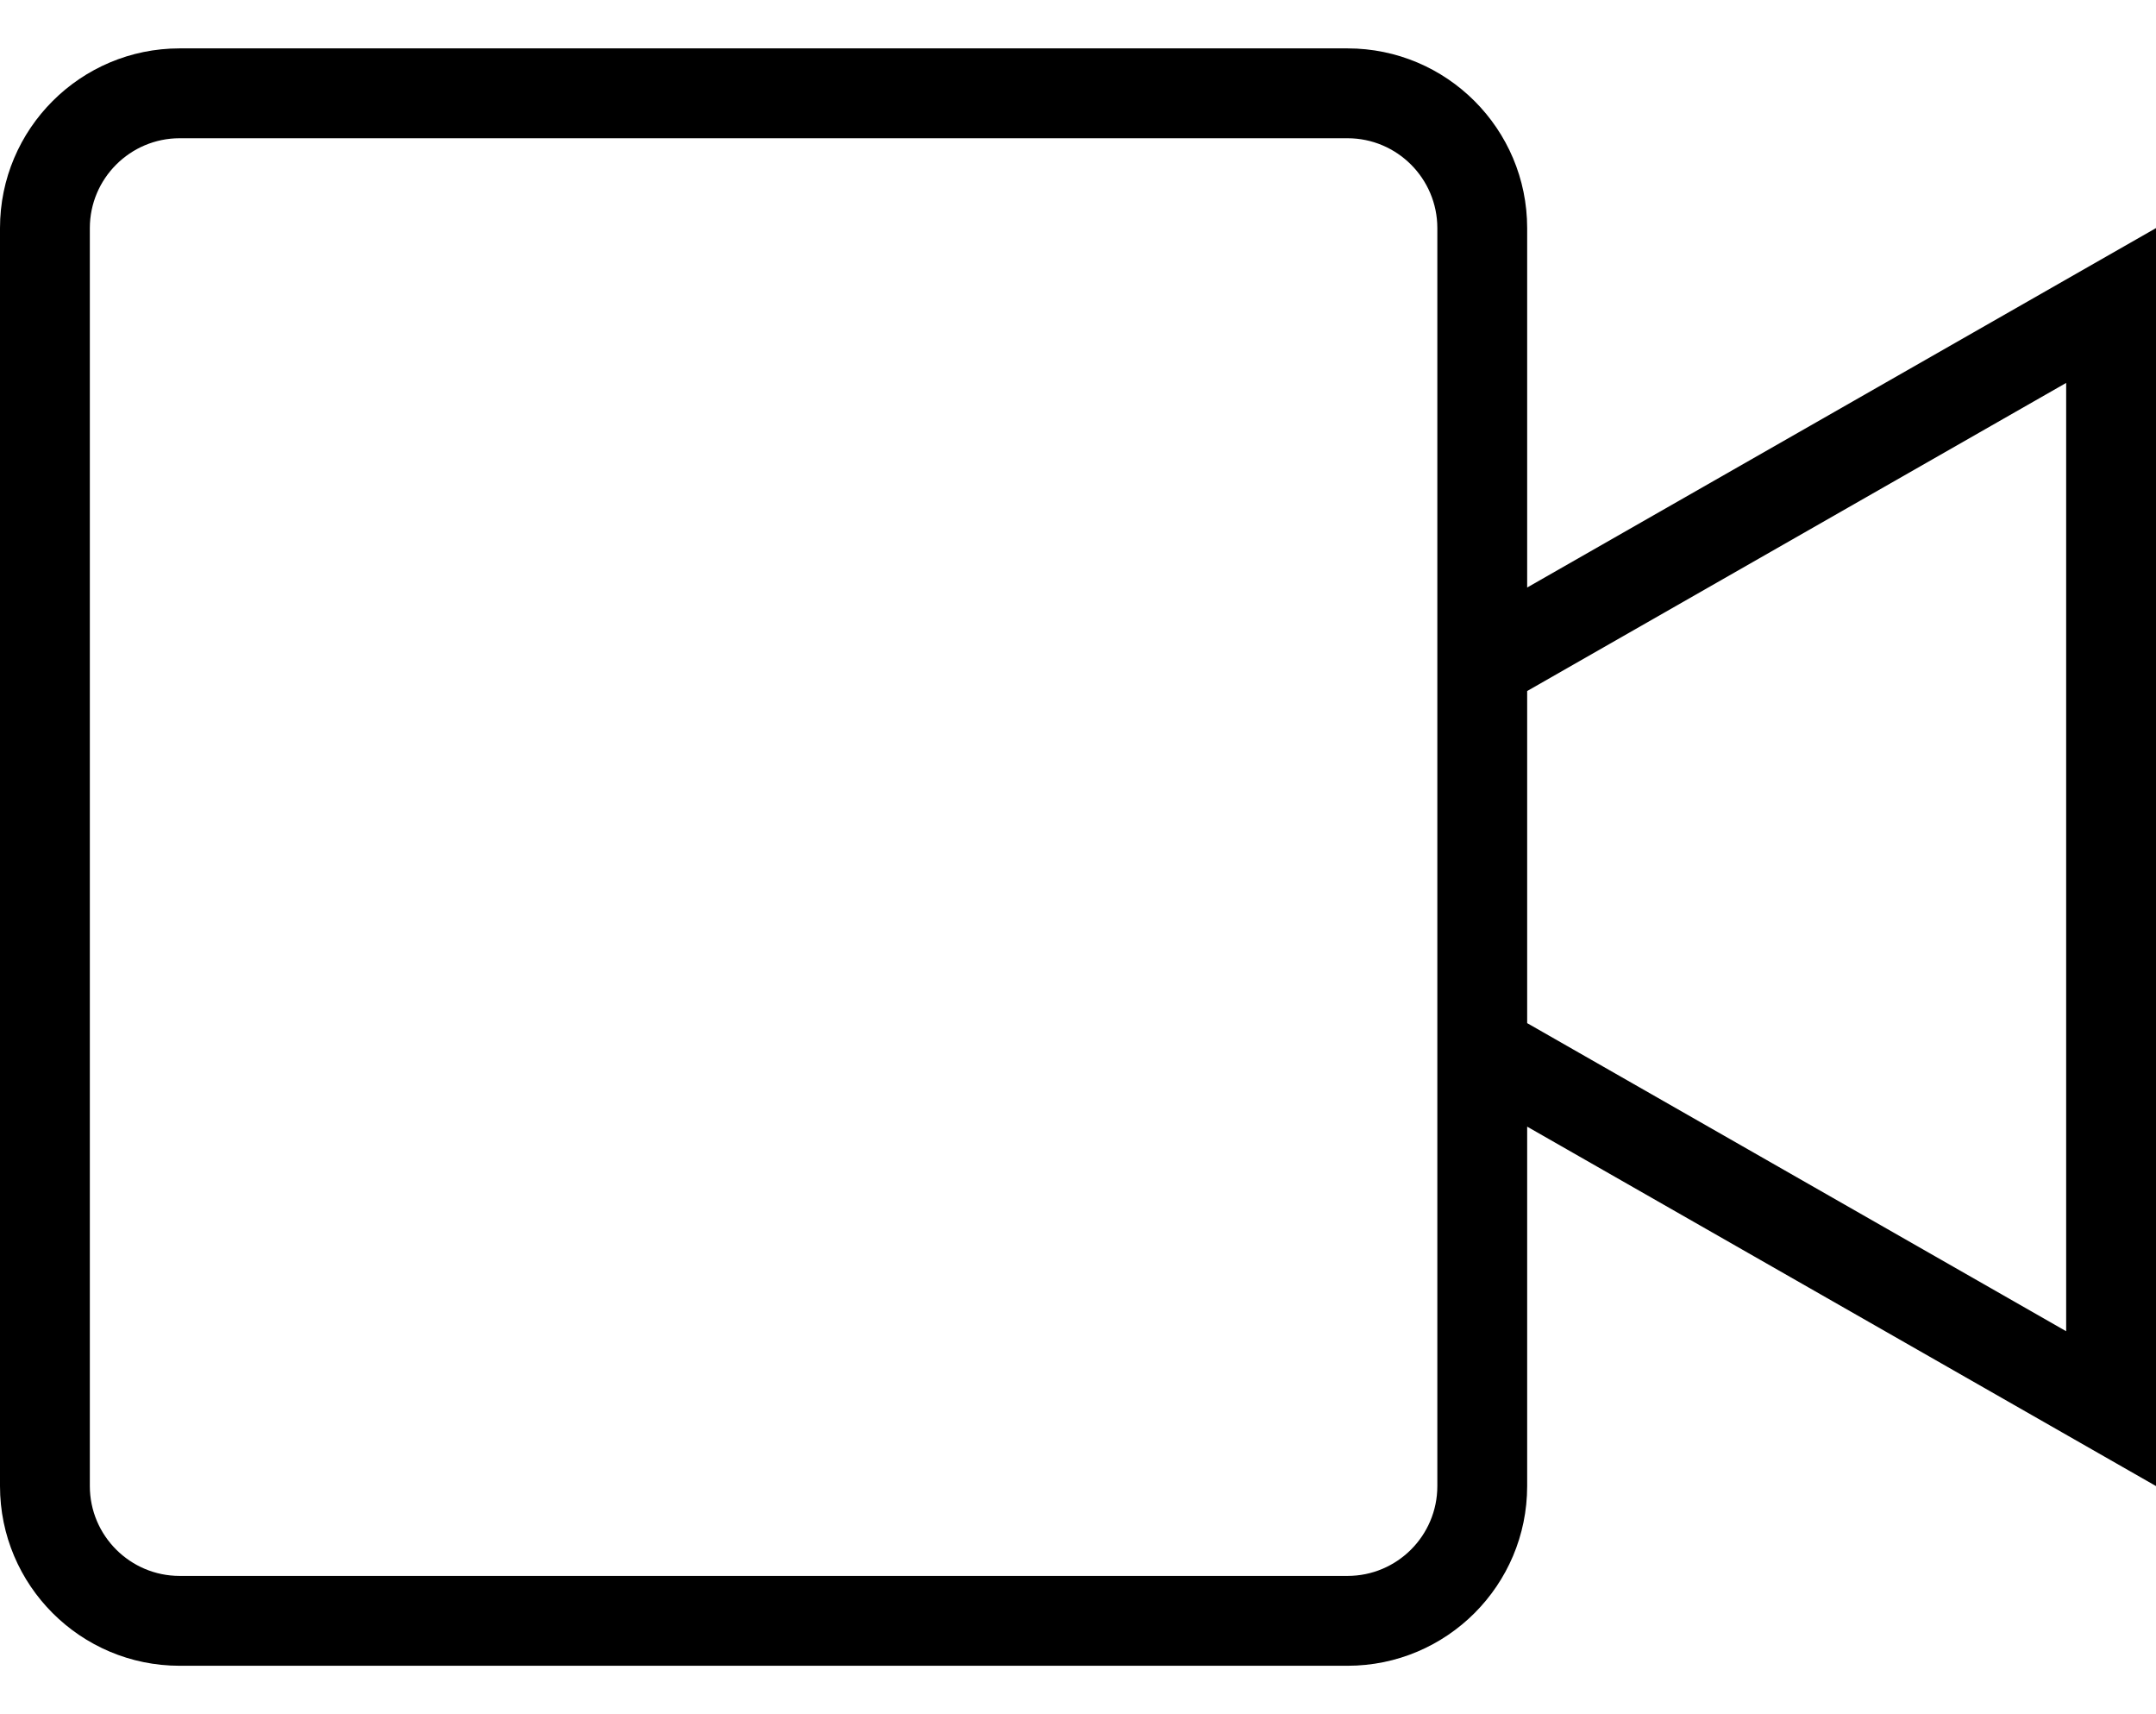 <svg width="39" height="31" viewBox="0 0 39 31" fill="none" xmlns="http://www.w3.org/2000/svg">
<path fill-rule="evenodd" clip-rule="evenodd" d="M24.375 0.875C26.169 0.875 27.625 2.331 27.625 4.125V10.625L39 4.125V26.875L27.625 20.375V26.875C27.625 28.669 26.169 30.125 24.375 30.125H3.25C1.456 30.125 0 28.669 0 26.875V4.125C0 2.331 1.456 0.875 3.25 0.875H24.375ZM24.375 28.5C25.272 28.5 26 27.772 26 26.875V4.125C26 3.23 25.272 2.5 24.375 2.5H3.25C2.355 2.5 1.625 3.23 1.625 4.125V26.875C1.625 27.772 2.355 28.5 3.25 28.5H24.375ZM27.625 12.497V18.503L37.375 24.075V6.925L27.625 12.497Z" fill="black"/>
</svg>
